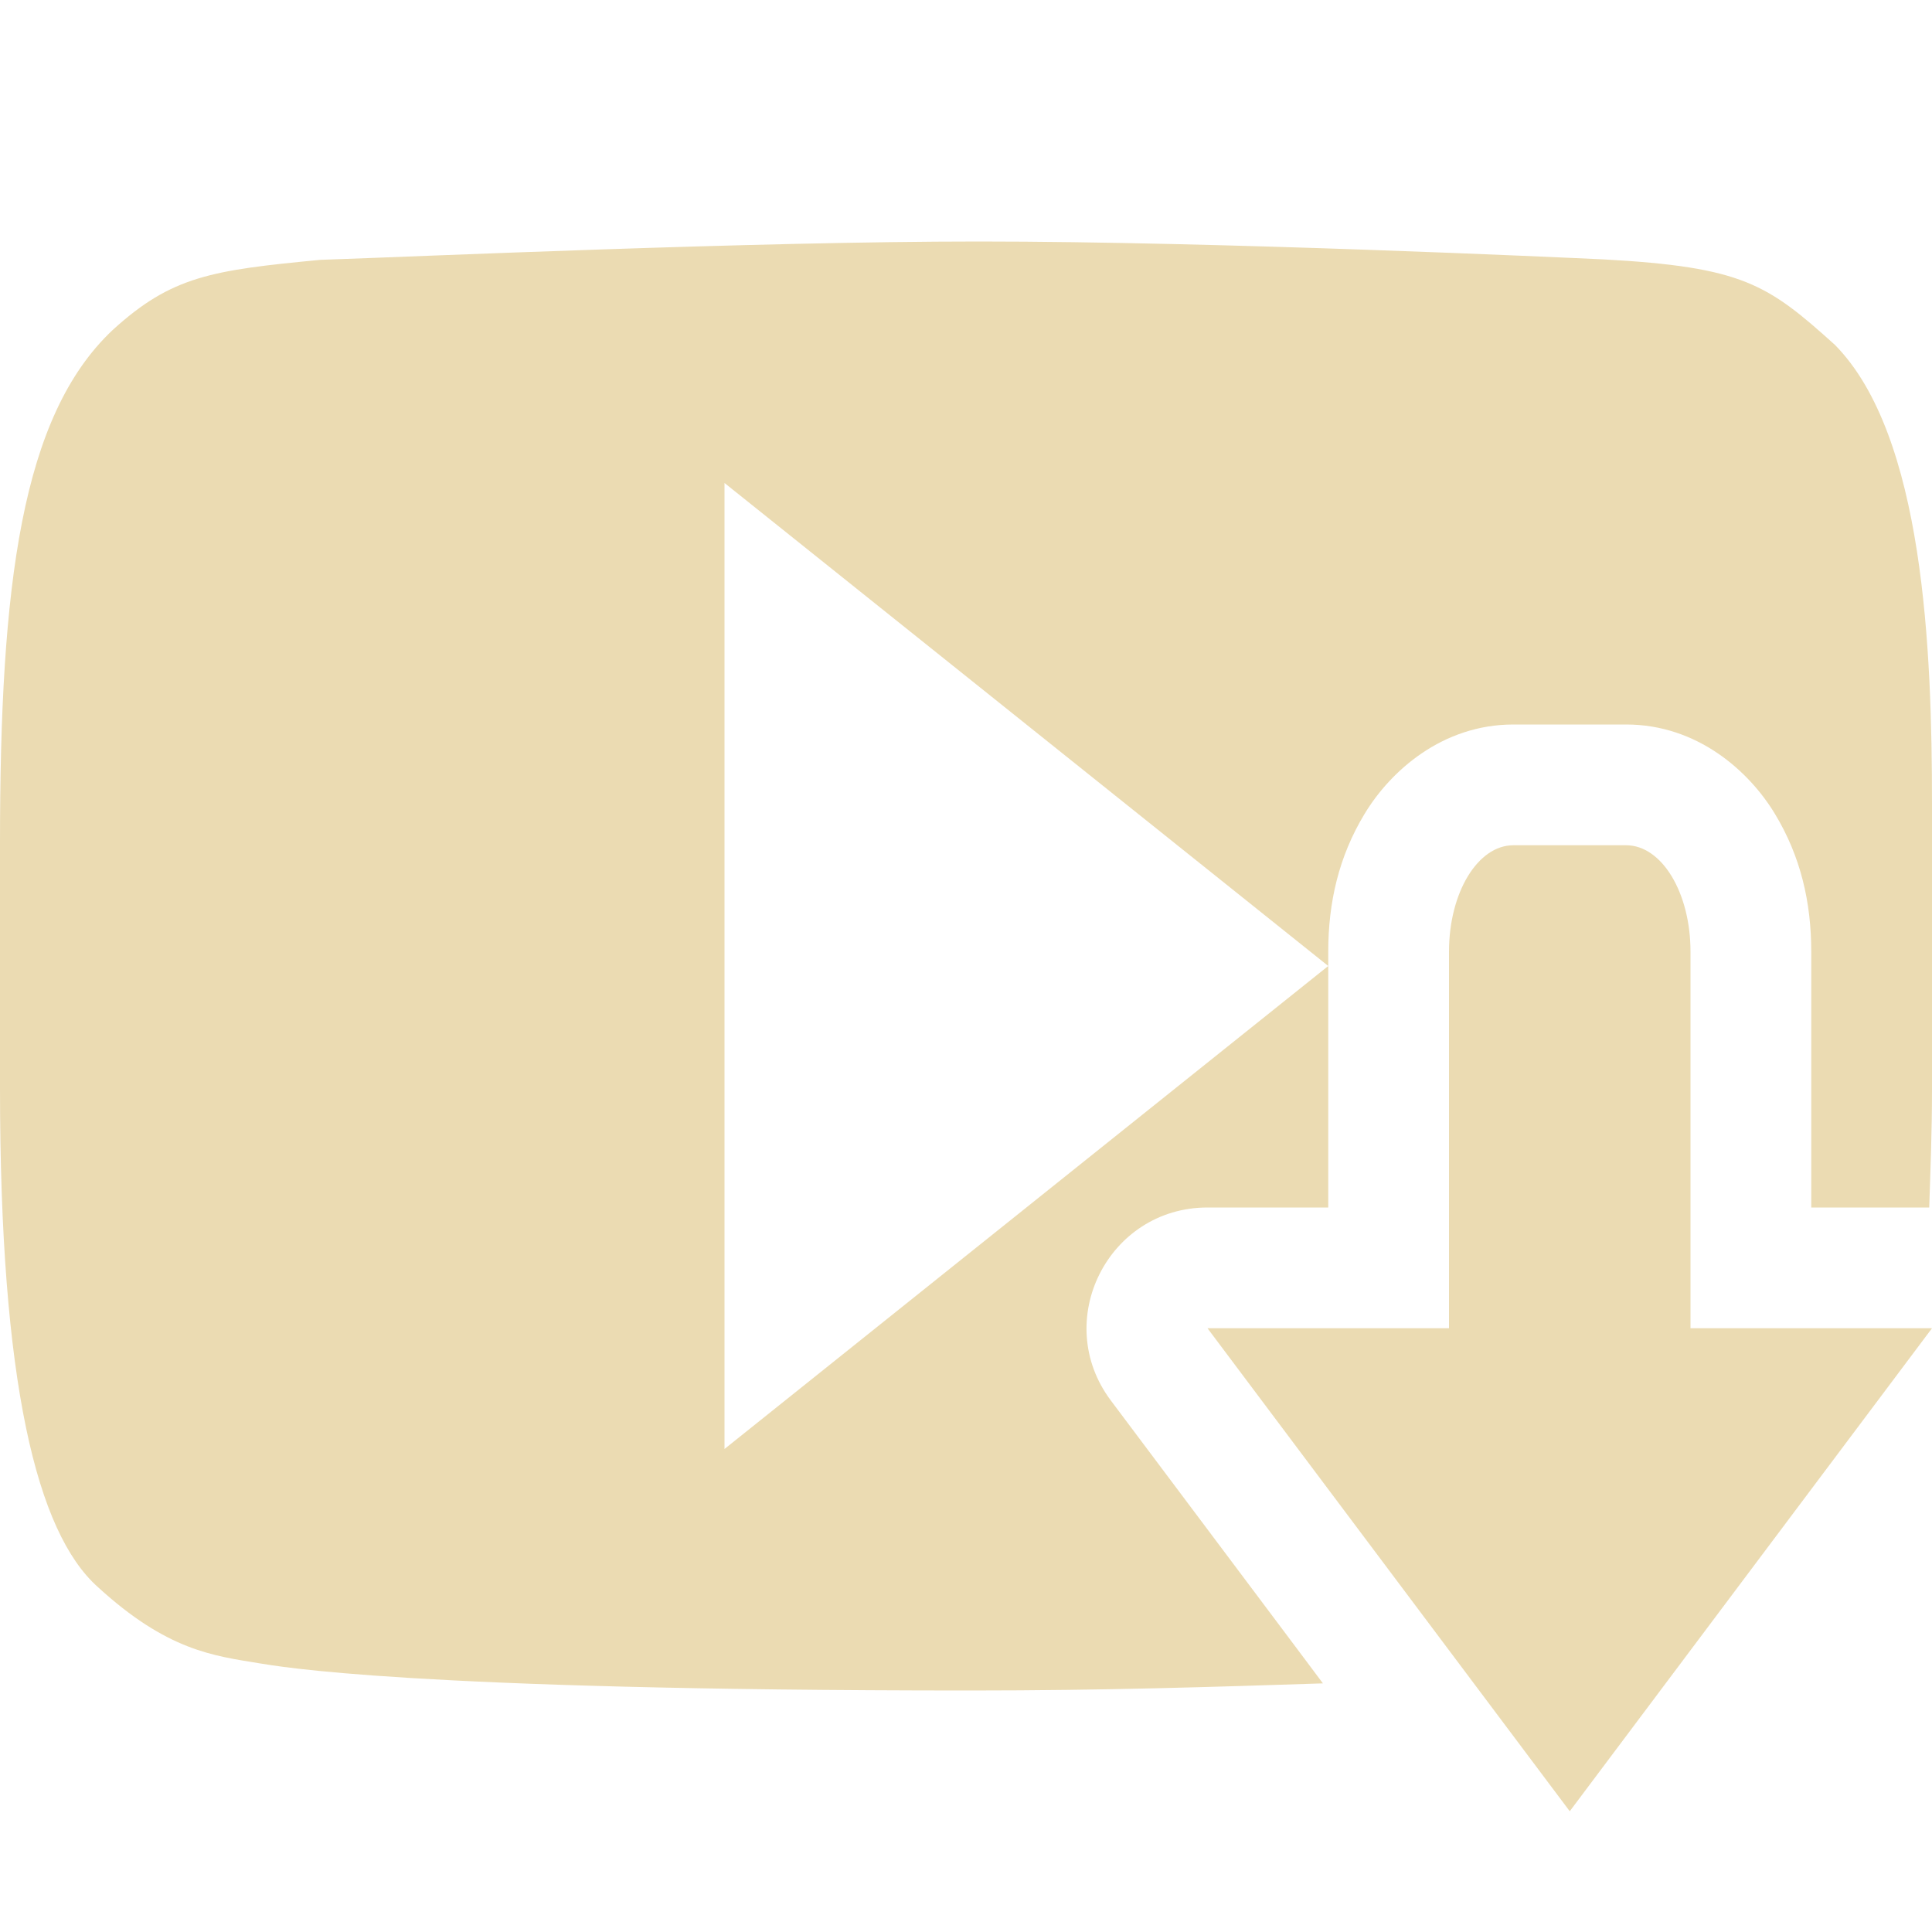 <svg xmlns="http://www.w3.org/2000/svg" width="16" height="16" version="1.1">
    <defs>
        <style id="current-color-scheme" type="text/css">
            .ColorScheme-Text {
                color: #ebdbb2;
            }

            .ColorScheme-Highlight {
                color: #458588;
            }
        </style>
    </defs>
    <path style="fill:currentColor" class="ColorScheme-Text"
        d="M 8.107,2 C 6.238,2 3.479,2.124 2.652,2.152 1.754,2.238 1.422,2.286 0.932,2.734 0.177,3.445 0,4.843 0,6.98 v 2.033 c 5.33e-8,2.437 0.304,3.677 0.809,4.129 0.577,0.529 0.958,0.57 1.34,0.633 0.149,0.023 1.207,0.225 5.891,0.225 1.108,0 2.027,-0.03 2.916,-0.059 l -0.256,-0.342 -1.5,-2 C 8.705,10.94 9.176,10 10,10 h 1 V 8 L 6,12 V 4 L 11,8 V 7.881 C 11,7.474 11.087,7.093 11.301,6.74 11.514,6.387 11.943,6 12.533,6 h 0.934 c 0.59,0 1.019,0.387 1.232,0.74 C 14.913,7.093 15,7.474 15,7.881 V 10 h 0.977 C 15.987,9.687 16,9.377 16,9.025 V 6.658 c 0,-1.265 -0.065,-3.051 -0.803,-3.801 -0.56,-0.505 -0.764,-0.646 -1.92,-0.709 C 12.951,2.133 10.1,2 8.107,2 Z M 12.533,7 C 12.238,7 12,7.392 12,7.881 V 11 h -2 l 1.5,2 1.5,2 1.5,-2 1.5,-2 H 14 V 7.881 C 14,7.392 13.762,7 13.467,7 Z" />
</svg>